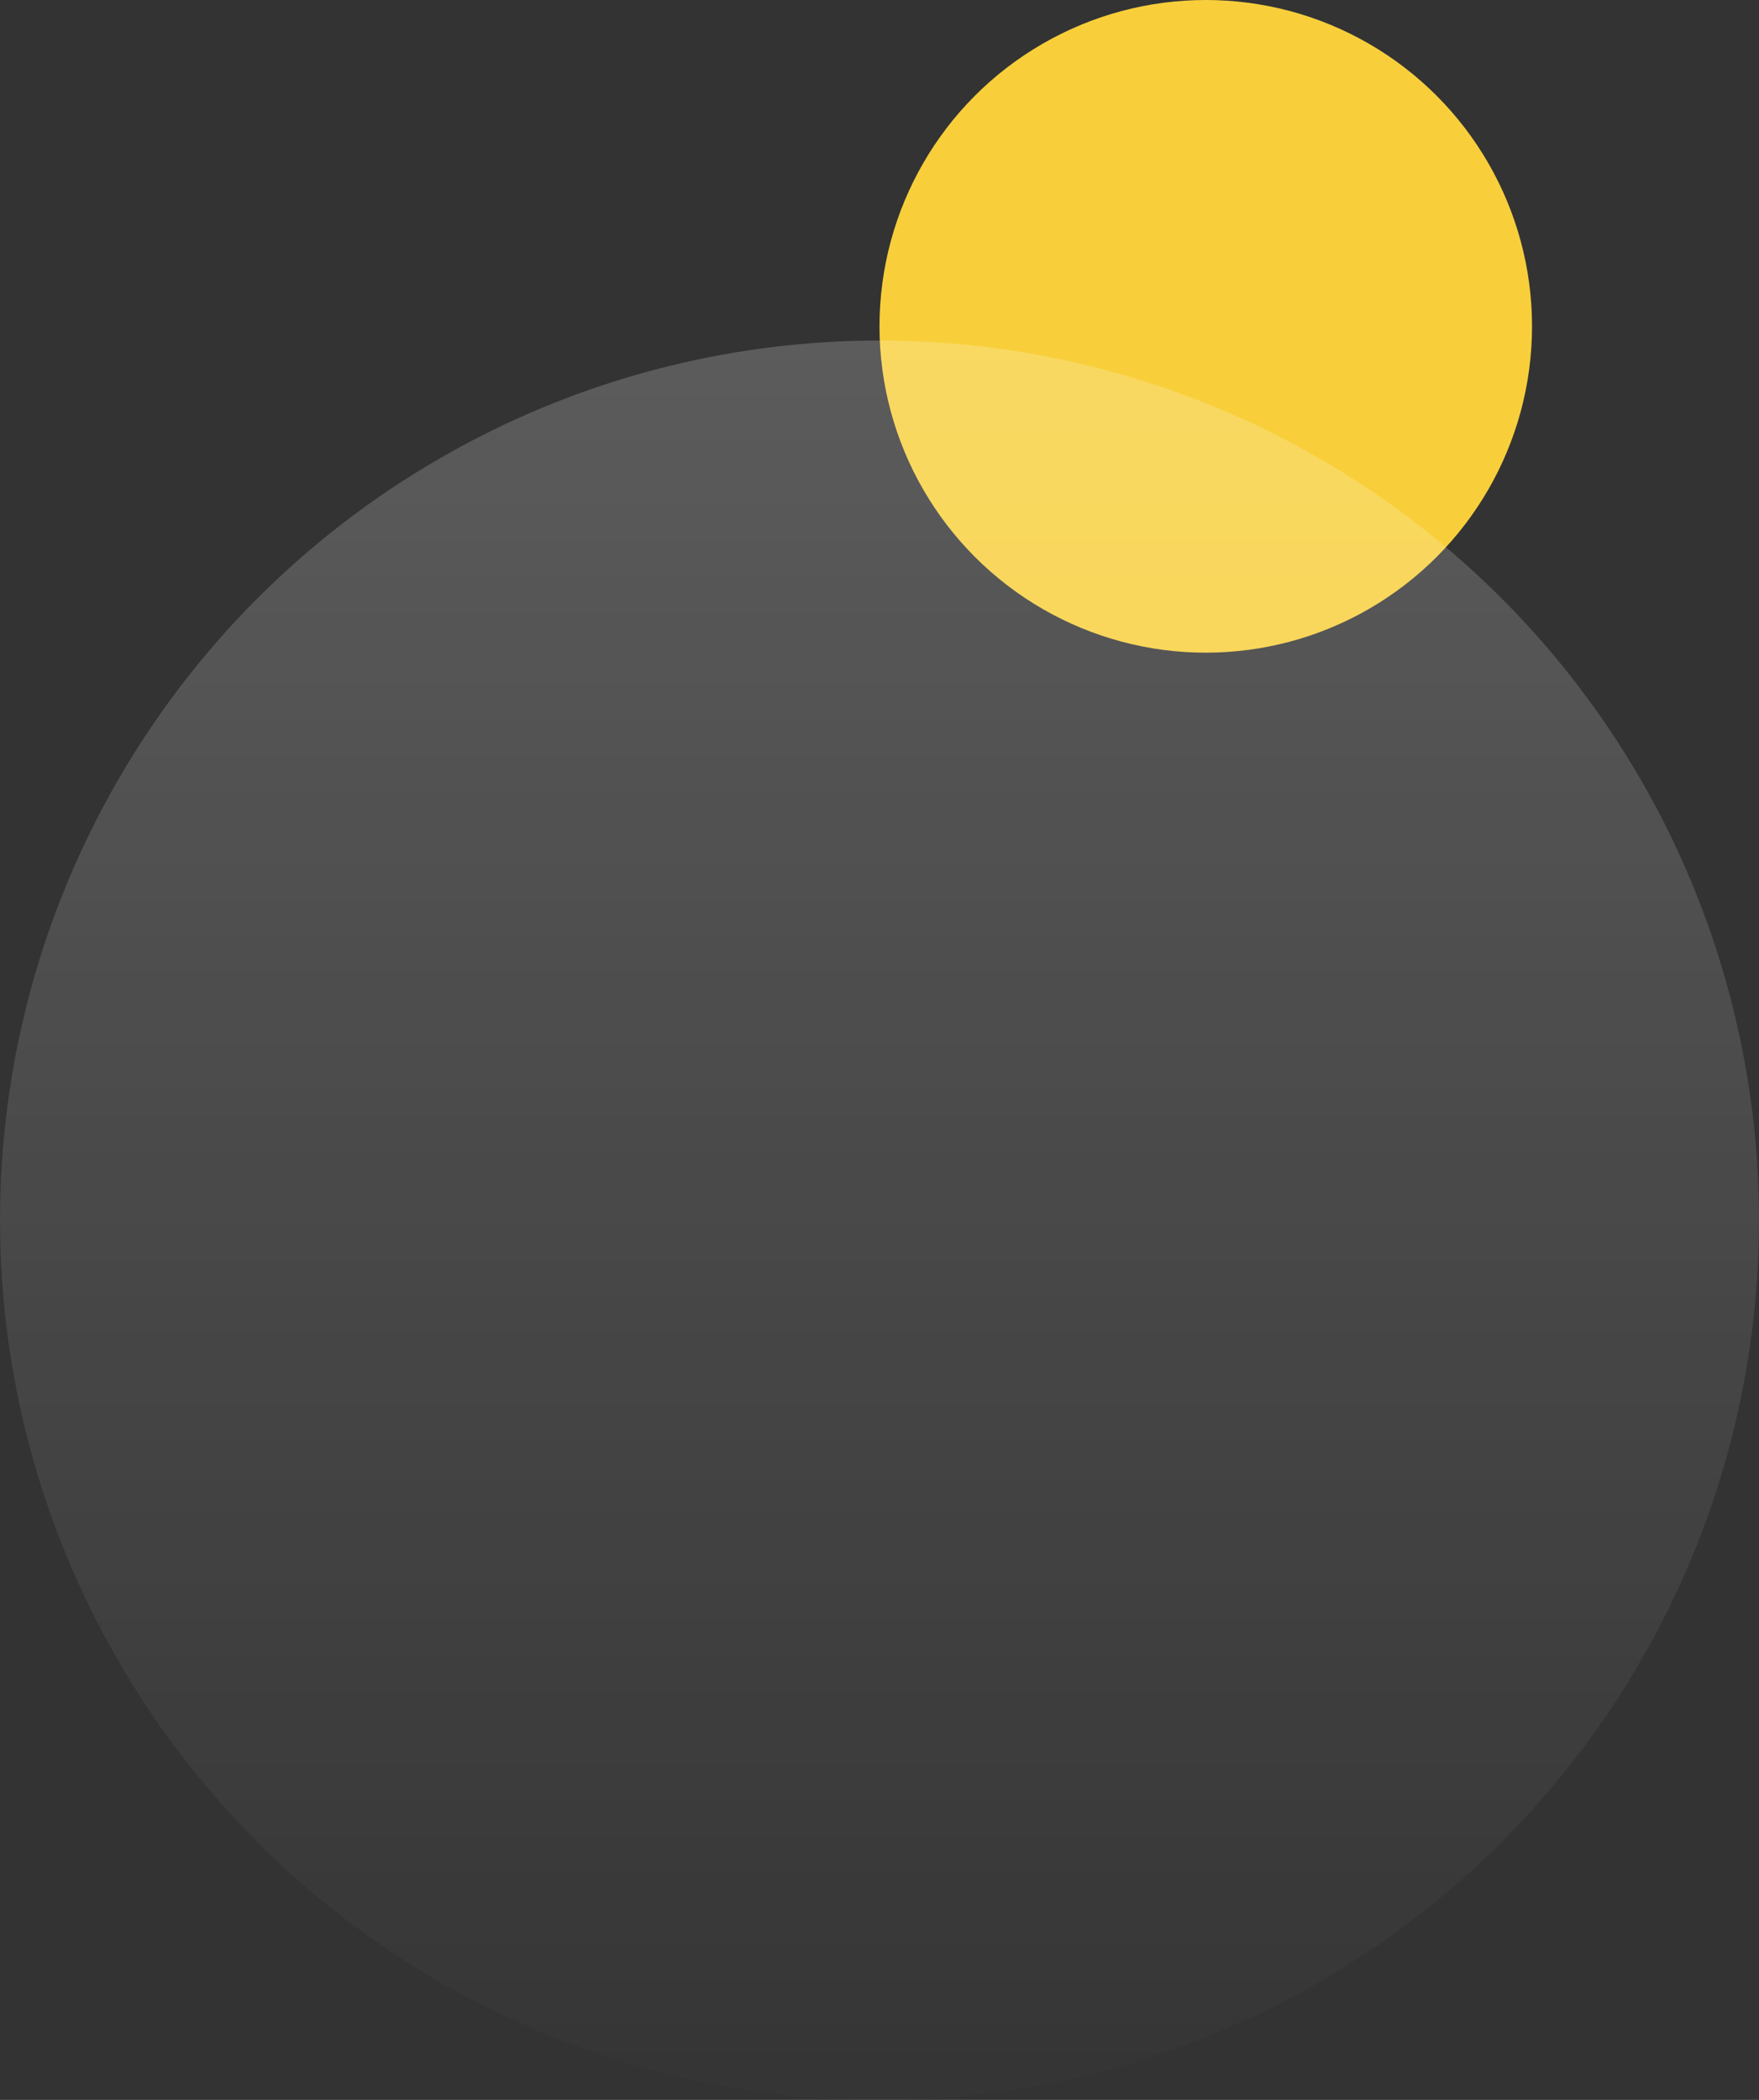 <svg xmlns="http://www.w3.org/2000/svg" xmlns:xlink="http://www.w3.org/1999/xlink" width="62" height="74" viewBox="0 0 62 74">
  <rect x="0" y="0" width="62" height="74" fill="#333333" stroke="none"/>
  <defs>
    <linearGradient id="linear-gradient" x1="0.5" x2="0.5" y2="1" gradientUnits="objectBoundingBox">
      <stop offset="0" stop-color="#fff"/>
      <stop offset="1" stop-color="#fff" stop-opacity="0.039"/>
    </linearGradient>
  </defs>
  <g id="img3" transform="translate(-1259 -89)">
    <circle id="Ellipse_4" data-name="Ellipse 4" cx="11.5" cy="11.5" r="11.5" transform="translate(1290 89)" fill="#f8cf3b"/>
    <circle id="Ellipse_13" data-name="Ellipse 13" cx="31" cy="31" r="31" transform="translate(1259 101)" opacity="0.201" fill="url(#linear-gradient)"/>
  </g>
</svg>
